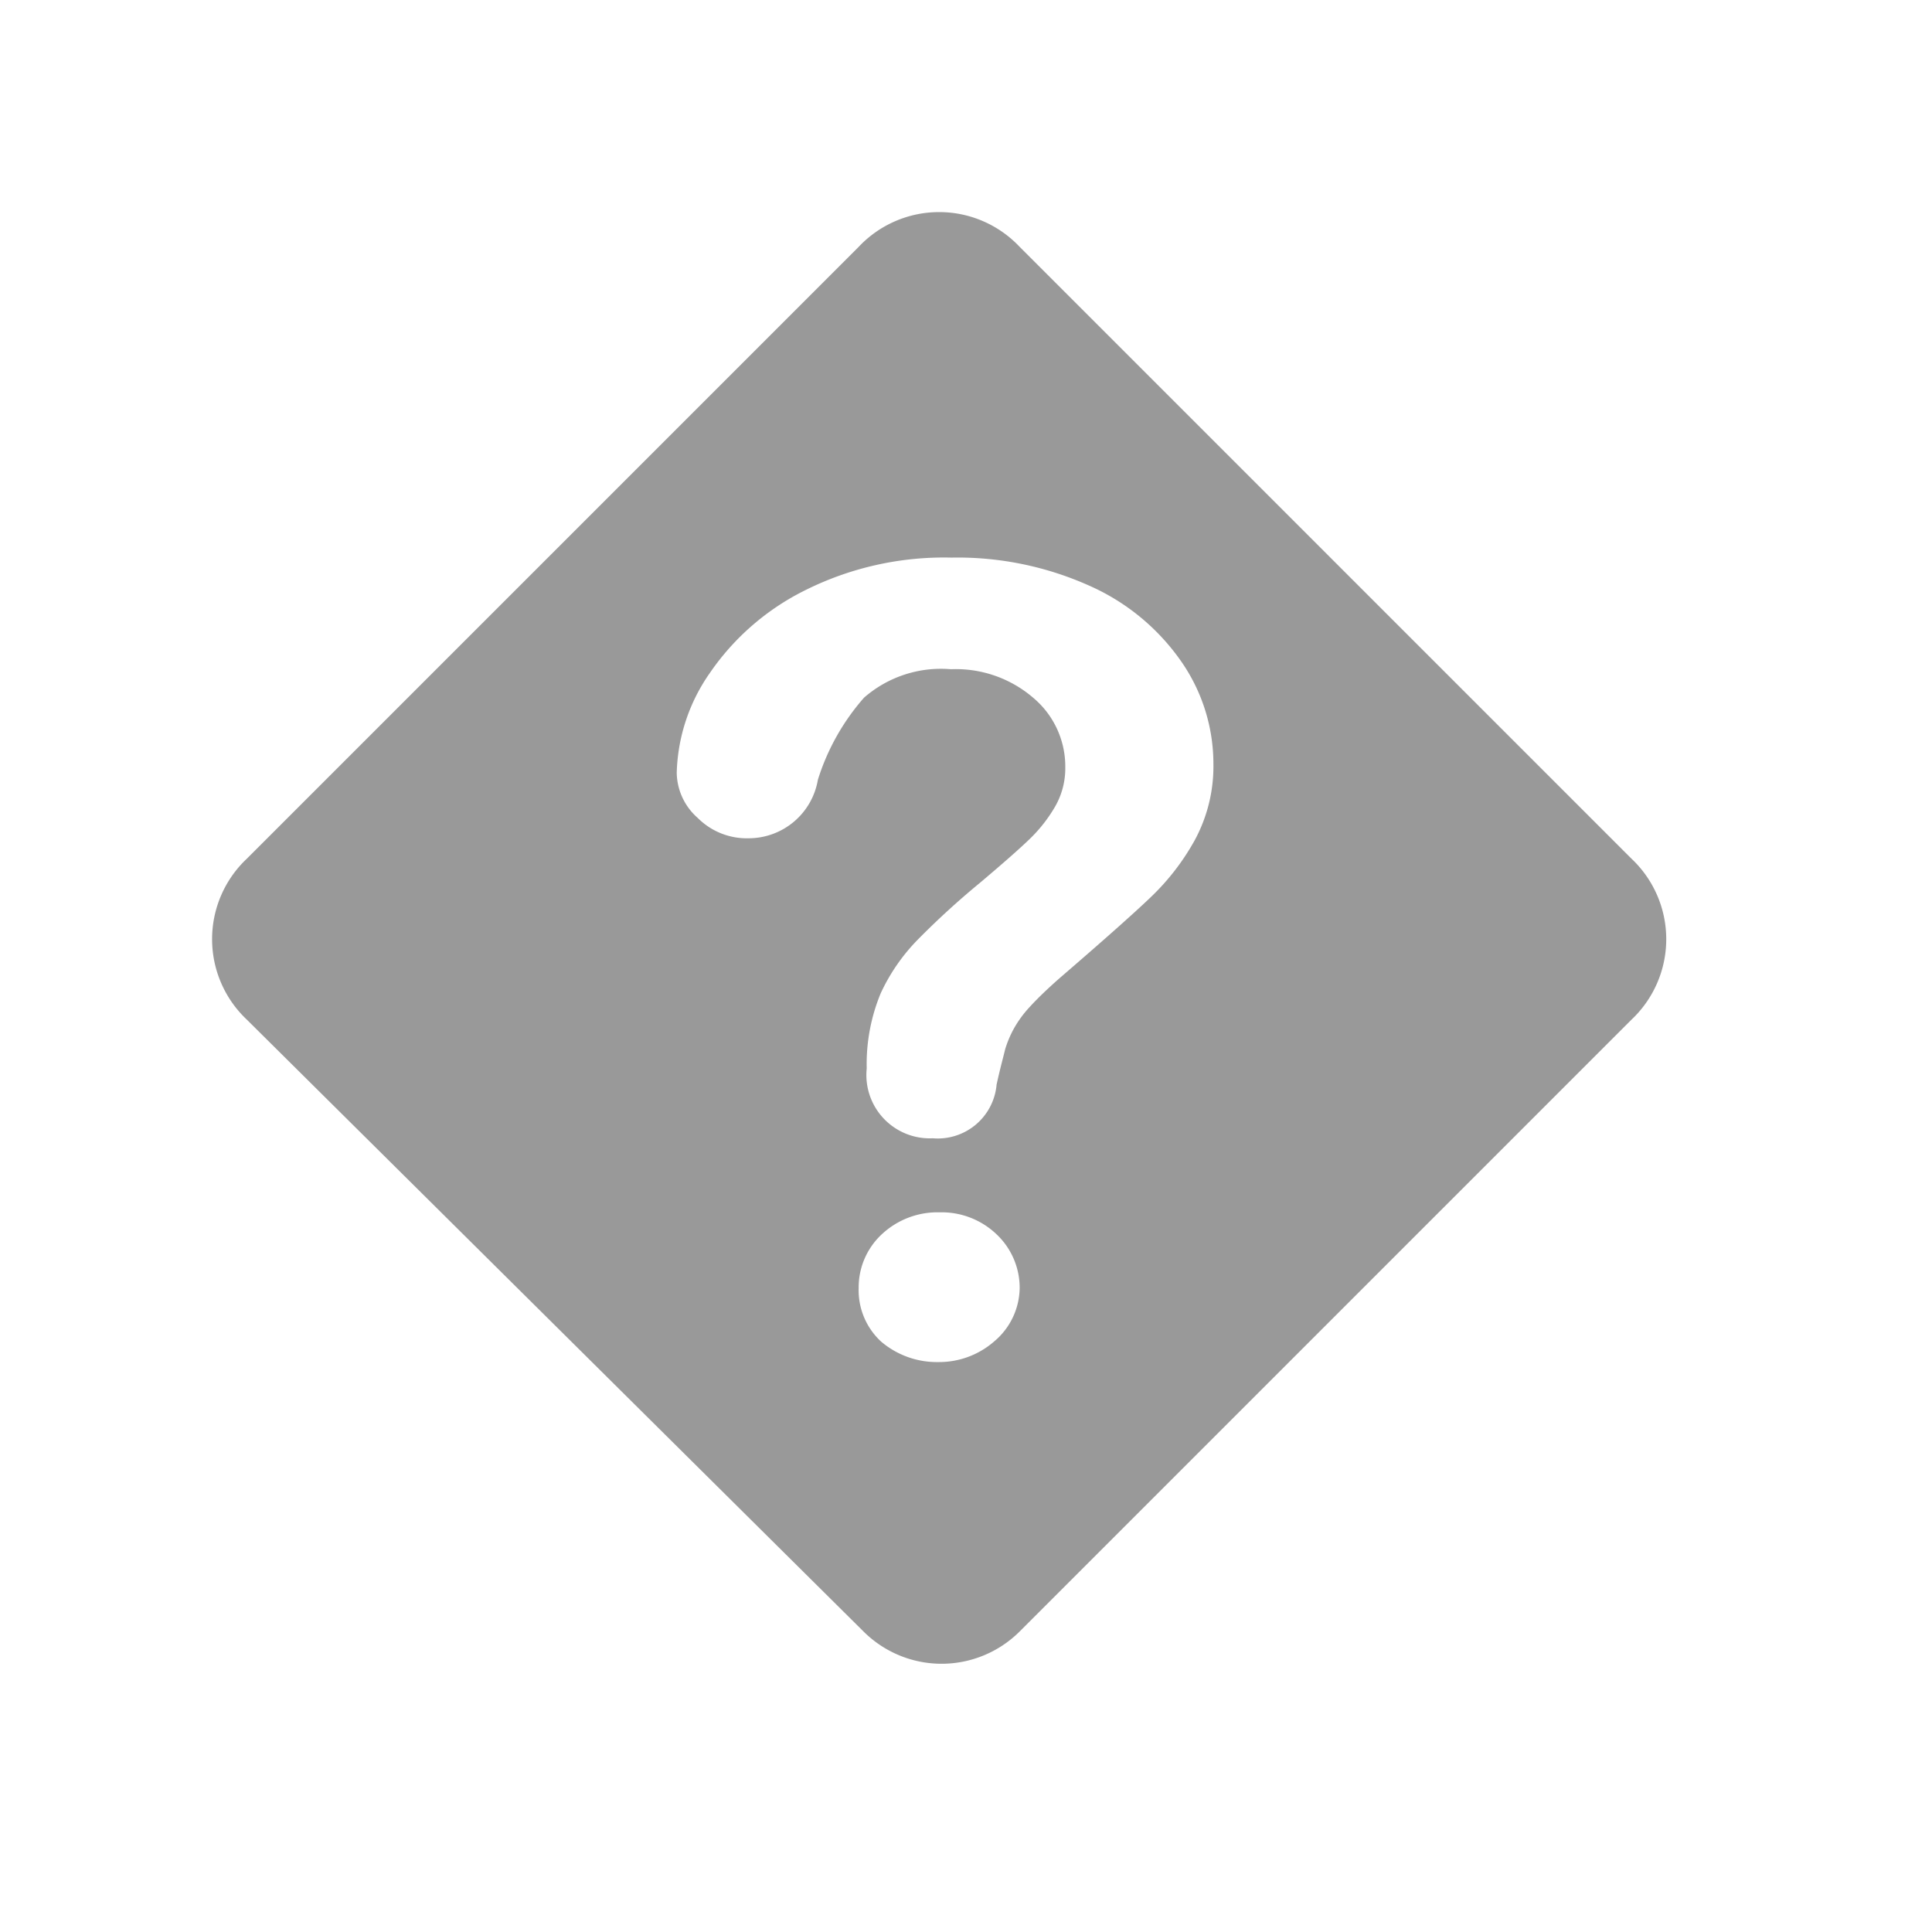 <svg xmlns="http://www.w3.org/2000/svg" viewBox="0 0 36 36"><defs><style>.cls-1{fill:#999}</style></defs><path id="icon-colour-blue" class="cls-1" d="M30.4 19L19 30.4a2.06 2.06 0 0 1-2.91 0L4.6 19a2.06 2.06 0 0 1 0-3L16 4.6a2.06 2.06 0 0 1 3 0L30.4 16a2.06 2.06 0 0 1 0 3zM13 15.24a1.29 1.29 0 0 0 .95.38 1.31 1.31 0 0 0 1.29-1.09A4.22 4.22 0 0 1 16.1 13a2.18 2.18 0 0 1 1.62-.53 2.21 2.21 0 0 1 1.53.53 1.67 1.67 0 0 1 .6 1.3 1.43 1.43 0 0 1-.19.73 2.77 2.77 0 0 1-.48.61q-.28.27-.92.81a15.1 15.1 0 0 0-1.16 1.06 3.56 3.56 0 0 0-.69 1 3.45 3.45 0 0 0-.26 1.4 1.18 1.18 0 0 0 1.23 1.3 1.1 1.1 0 0 0 1.19-1c.07-.32.13-.53.16-.66a2 2 0 0 1 .16-.38 2.1 2.1 0 0 1 .3-.41q.21-.23.55-.53 1.23-1.06 1.7-1.51a4.43 4.43 0 0 0 .82-1.06 2.89 2.89 0 0 0 .35-1.43 3.34 3.34 0 0 0-.61-1.92 4.11 4.11 0 0 0-1.71-1.4 6 6 0 0 0-2.56-.52A5.79 5.79 0 0 0 15 11a4.66 4.66 0 0 0-1.78 1.55 3.39 3.39 0 0 0-.61 1.85 1.14 1.14 0 0 0 .39.84zM18.52 25a1.32 1.32 0 0 0 .48-1 1.37 1.37 0 0 0-.43-1 1.48 1.48 0 0 0-1.06-.41 1.52 1.52 0 0 0-1.08.41 1.35 1.35 0 0 0-.43 1 1.3 1.3 0 0 0 .42 1 1.6 1.6 0 0 0 1.06.38 1.56 1.56 0 0 0 1.04-.38z"/></svg>